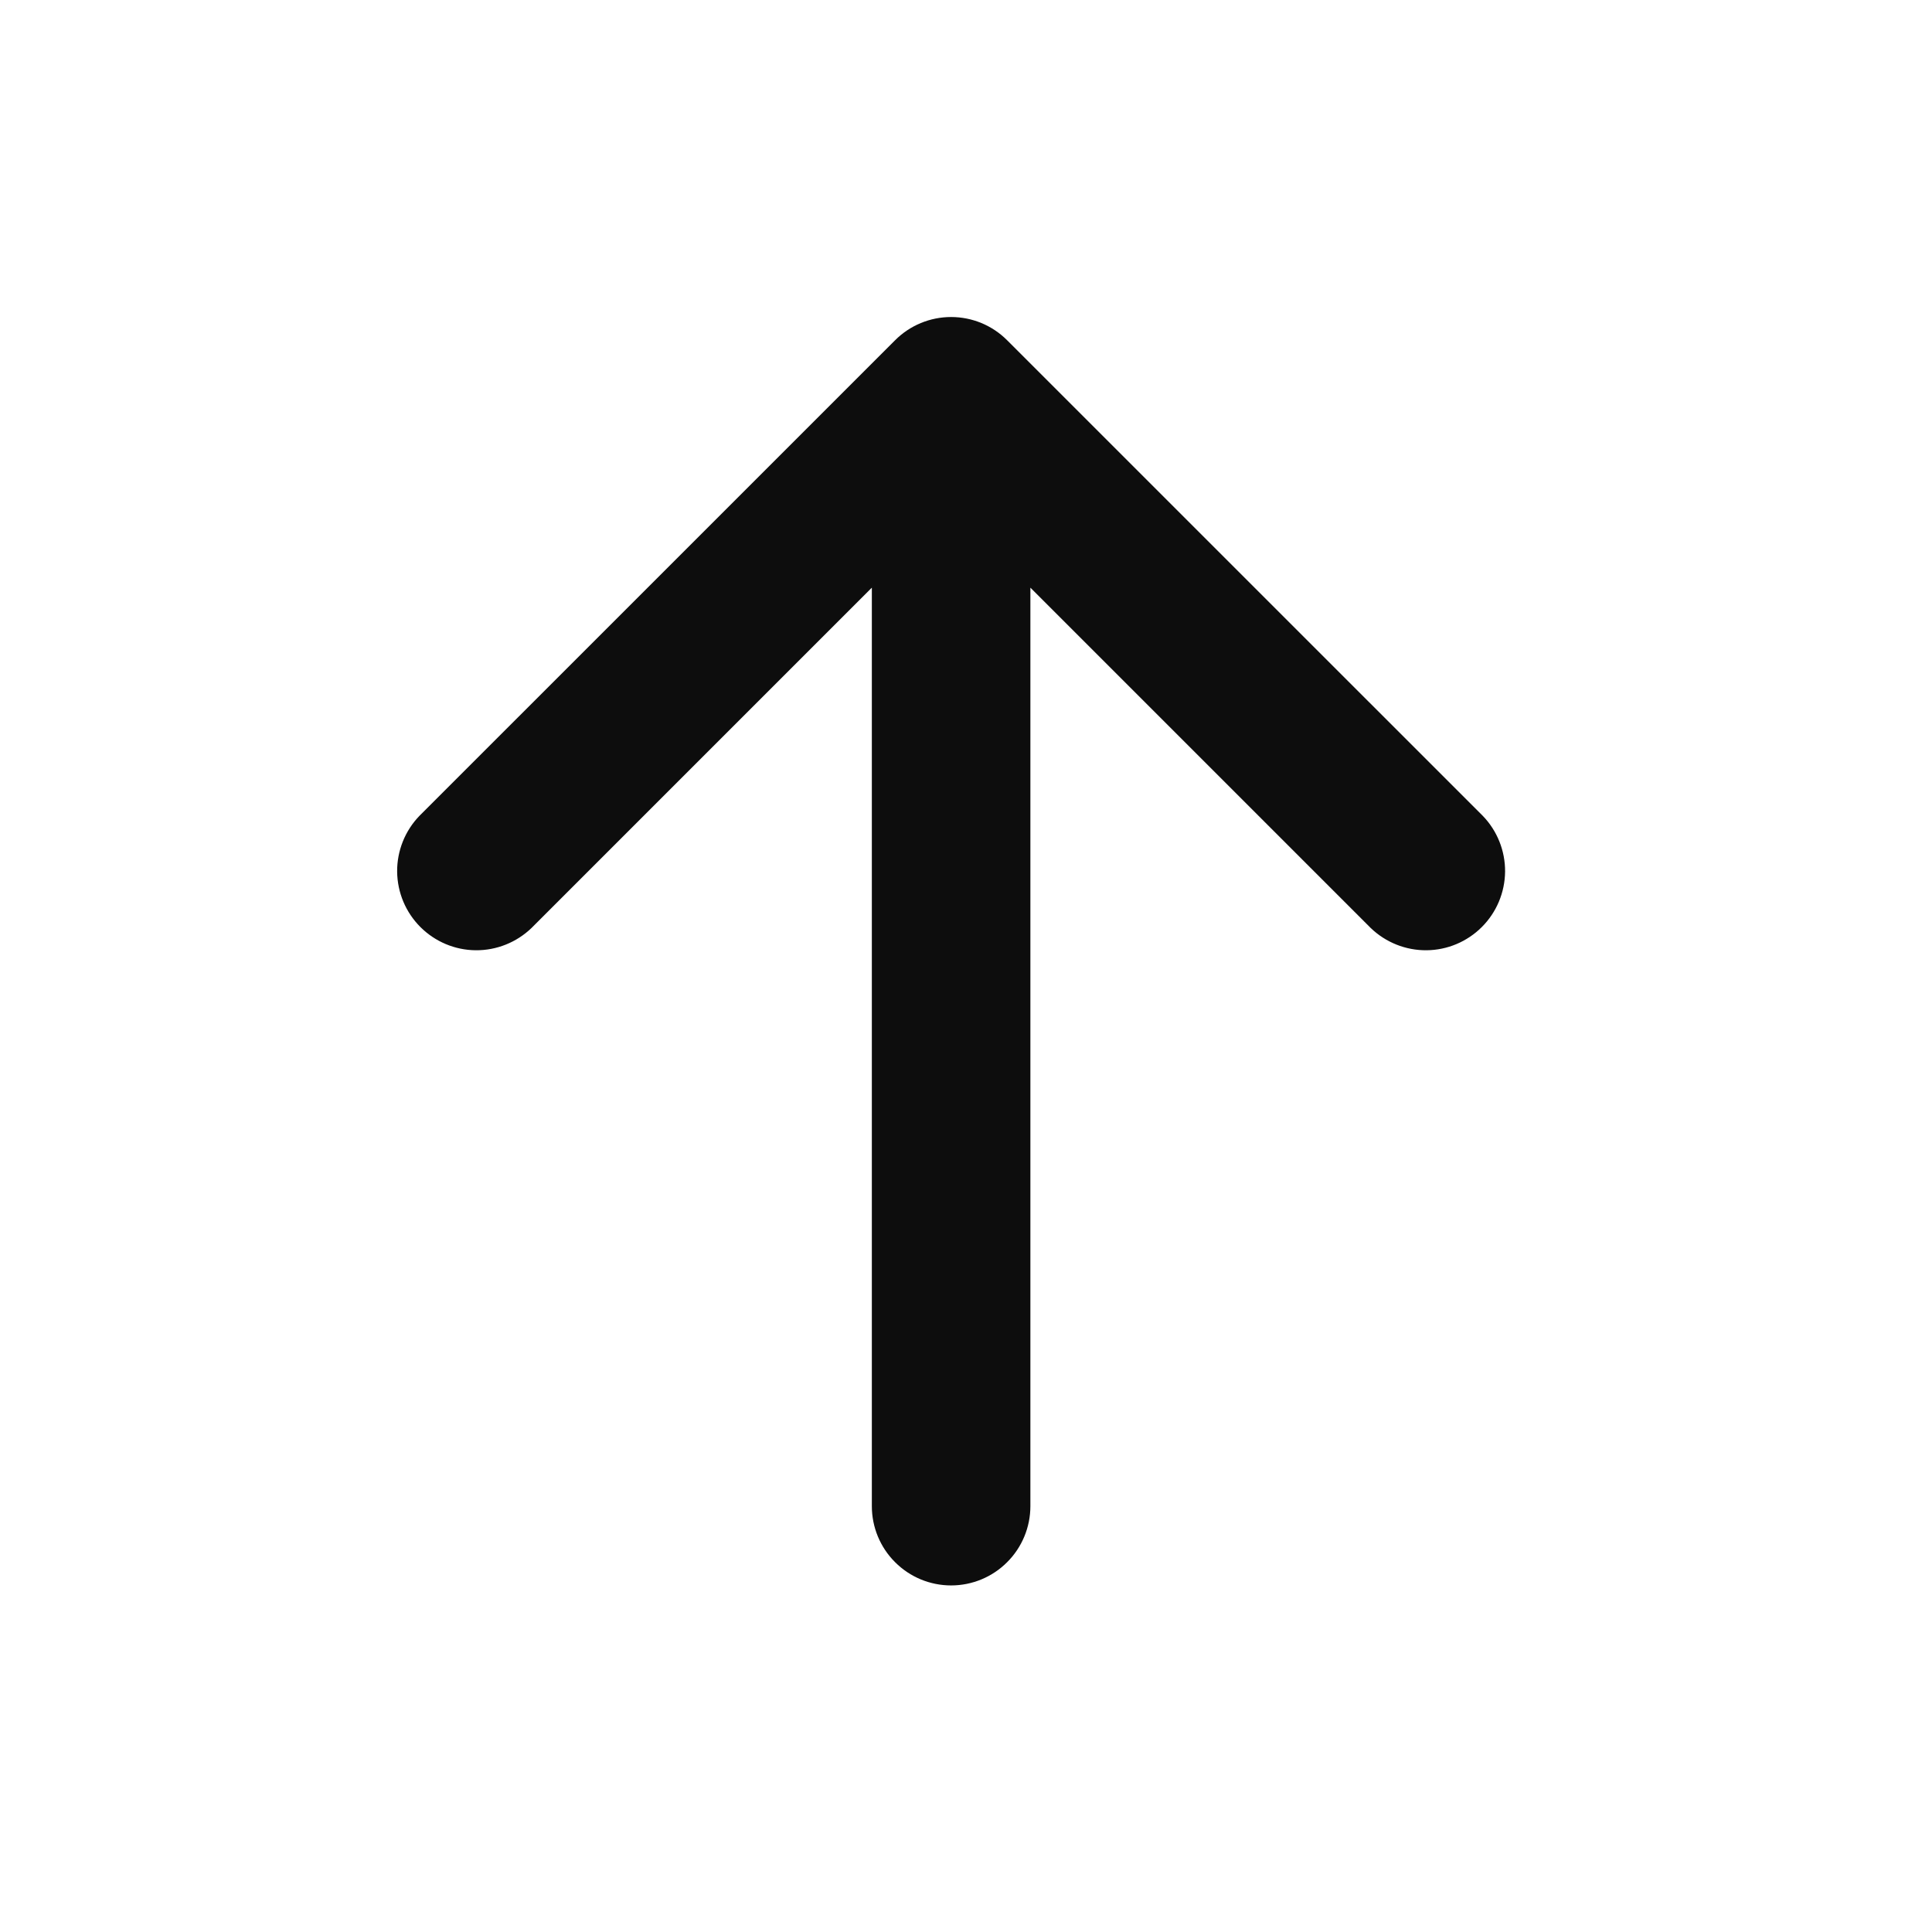 <?xml version="1.0" encoding="utf-8"?>
<svg xmlns="http://www.w3.org/2000/svg" fill="none" height="100%" overflow="visible" preserveAspectRatio="none" style="display: block;" viewBox="0 0 34 34" width="100%">
<g id="Frame">
<g id="Group 239">
<path d="M16.738 5.579C17.108 5.579 17.463 5.726 17.724 5.988L26.095 14.358C26.349 14.621 26.49 14.974 26.487 15.34C26.483 15.706 26.337 16.055 26.078 16.314C25.819 16.573 25.47 16.72 25.104 16.723C24.738 16.726 24.386 16.585 24.122 16.331L18.133 10.342V26.506C18.133 26.876 17.986 27.231 17.724 27.492C17.463 27.754 17.108 27.901 16.738 27.901C16.368 27.901 16.013 27.754 15.752 27.492C15.49 27.231 15.343 26.876 15.343 26.506L15.343 10.342L9.354 16.331C9.09 16.585 8.738 16.726 8.372 16.723C8.006 16.72 7.657 16.573 7.398 16.314C7.139 16.055 6.993 15.706 6.989 15.34C6.986 14.974 7.127 14.621 7.381 14.358L15.752 5.988C16.013 5.726 16.368 5.579 16.738 5.579Z" fill="#0D0D0D" id="Vector"/>
</g>
</g>
</svg>